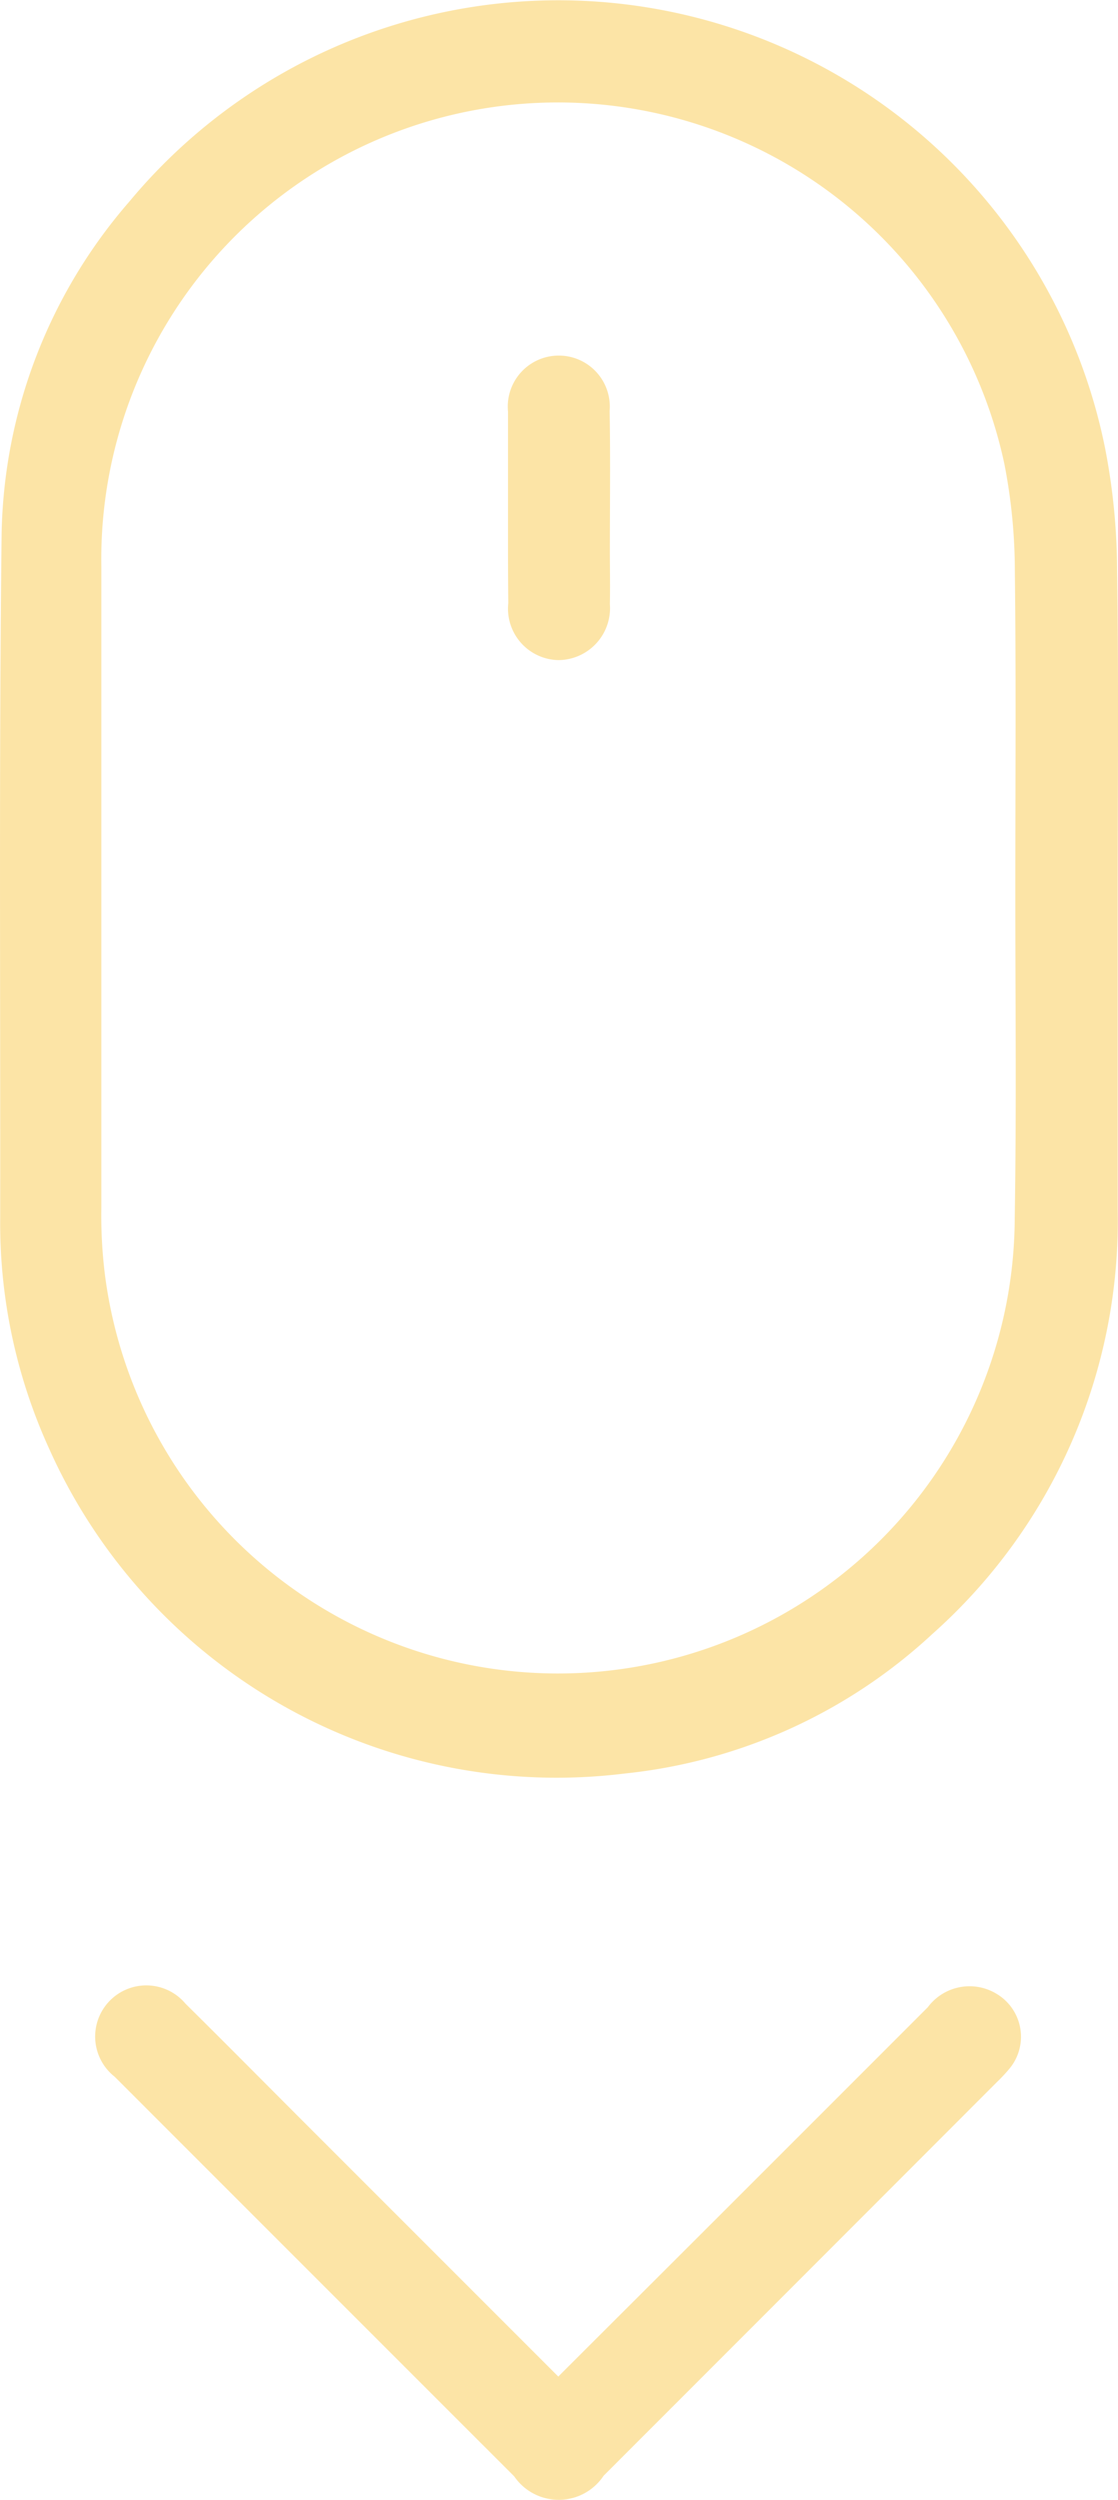<svg xmlns="http://www.w3.org/2000/svg" width="28.264" height="63.184" viewBox="0 0 28.264 63.184">
  <g id="scroll_down" data-name="scroll down" transform="translate(-1001.672 -860.383)">
    <path id="Path_1" data-name="Path 1" d="M1029.928,883.042q0,3.96,0,7.92a13.968,13.968,0,0,1-4.682,10.717,13.464,13.464,0,0,1-7.776,3.529A14.054,14.054,0,0,1,1002.915,897a13.723,13.723,0,0,1-1.238-5.827c.007-5.771-.031-11.542.036-17.312a13.148,13.148,0,0,1,3.229-8.383,14.1,14.1,0,0,1,24.671,6.251,16.377,16.377,0,0,1,.3,3.048C1029.954,877.53,1029.928,880.286,1029.928,883.042Zm-2.588-.055c0-2.727.021-5.453-.012-8.179a14.135,14.135,0,0,0-.265-2.7,11.542,11.542,0,0,0-22.829,2.582q0,8.115,0,16.229a12.086,12.086,0,0,0,.091,1.684,11.547,11.547,0,0,0,23-1.433C1027.371,888.44,1027.34,885.713,1027.34,882.987Z" transform="translate(0 0)" fill="#fce4a6"/>
    <path id="Path_2" data-name="Path 2" d="M1041.148,1449.776c1.616-1.614,3.2-3.193,4.78-4.773q2.281-2.28,4.561-4.561a1.315,1.315,0,0,1,1.745-.336,1.262,1.262,0,0,1,.328,1.878,4.092,4.092,0,0,1-.324.348q-4.971,4.977-9.944,9.951a1.363,1.363,0,0,1-2.26.016q-5.051-5.05-10.1-10.1a1.293,1.293,0,1,1,1.79-1.847c1.006.994,2,2,3,3Z" transform="translate(-25.362 -529.326)" fill="#fce4a6"/>
    <path id="Path_3" data-name="Path 3" d="M1149.99,968.016c0-.821,0-1.642,0-2.463a1.29,1.29,0,1,1,2.569-.019c.021,1.181.006,2.362.006,3.543,0,.447.009.893,0,1.339a1.313,1.313,0,0,1-1.3,1.416,1.3,1.3,0,0,1-1.268-1.44C1149.988,969.6,1149.99,968.808,1149.99,968.016Z" transform="translate(-135.475 -94.765)" fill="#fce4a6"/>
  </g>
</svg>

